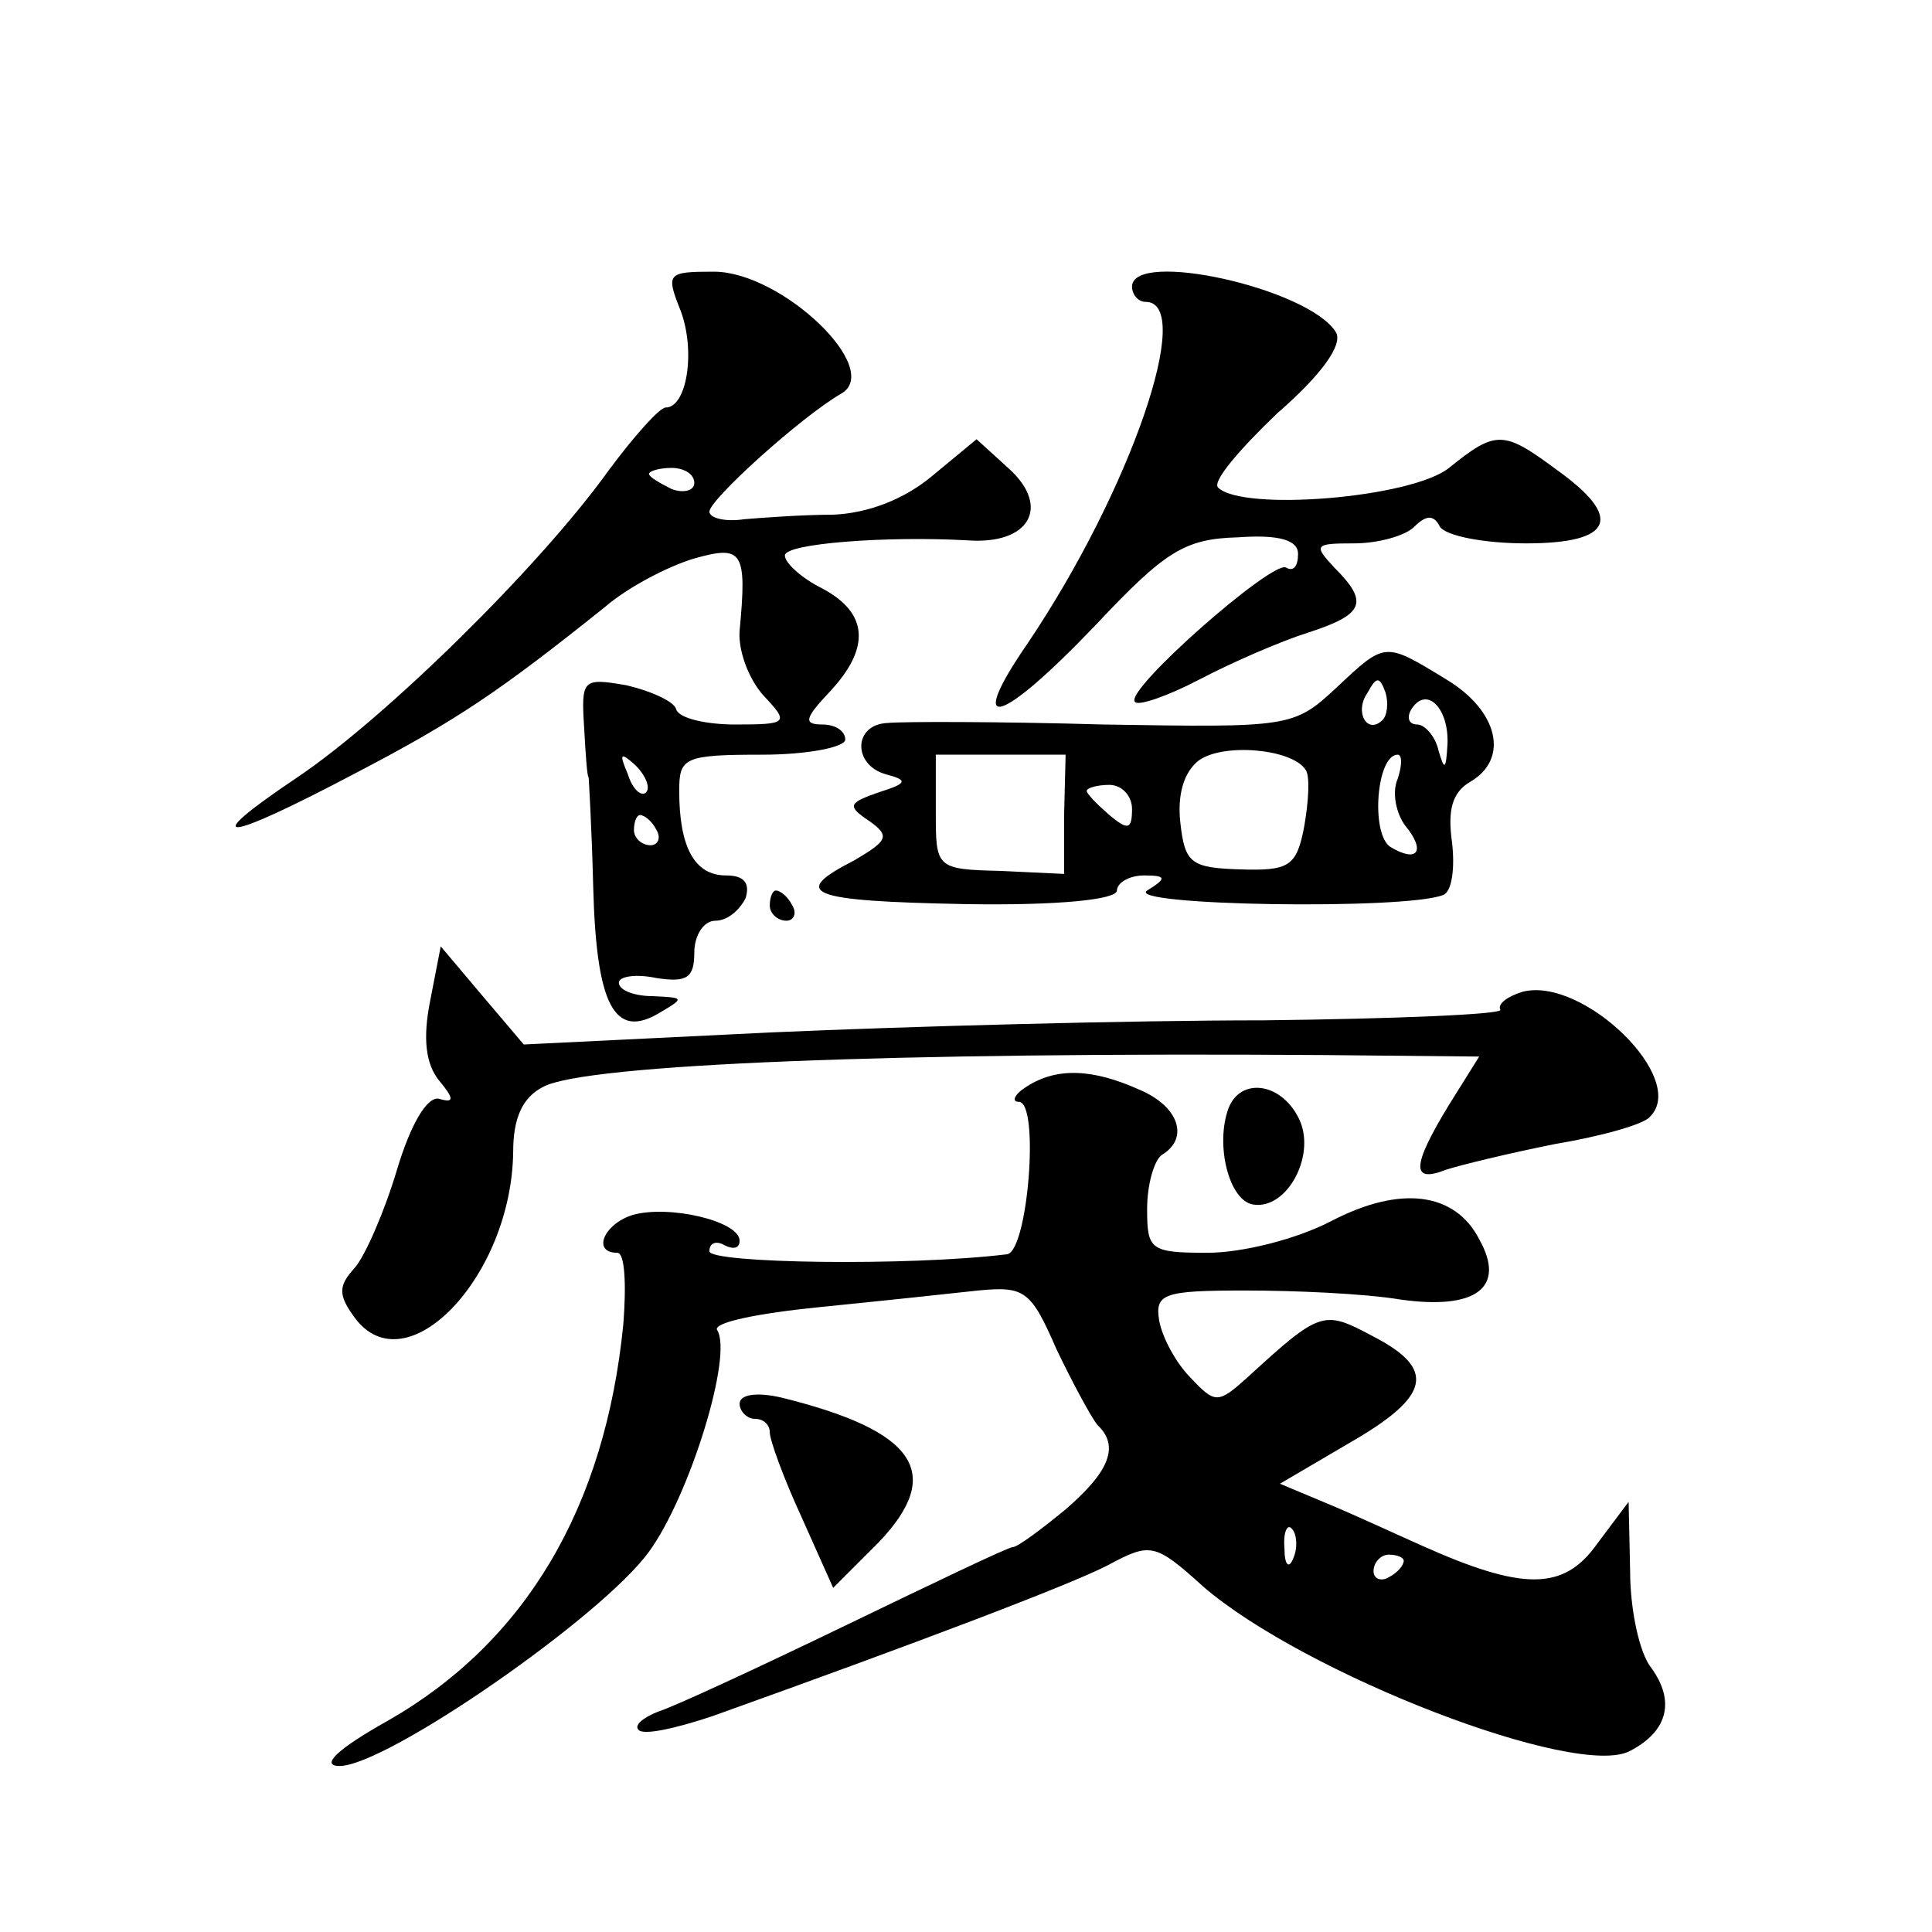 <?xml version="1.0" standalone="no"?>
<!DOCTYPE svg PUBLIC "-//W3C//DTD SVG 20010904//EN"
 "http://www.w3.org/TR/2001/REC-SVG-20010904/DTD/svg10.dtd">
<svg version="1.0" xmlns="http://www.w3.org/2000/svg"
 width="128pt" height="128pt" viewBox="0 0 128 128"
 preserveAspectRatio="xMidYMid meet">
<g transform="translate(0,128) scale(0.1,-0.1)"
fill="#0" stroke="none">
<path d="M451 1074 c10 -27 4 -64 -10 -64 -4 0 -21 -19 -38 -42 -46 -64 -148 -164
-206 -203 -67 -45 -50 -44 39 3 67 35 95 54 165 110 15 13 42 27 59 32 32 9 35
5 30 -48 -1 -13 6 -32 16 -43 17 -18 16 -19 -19 -19 -19 0 -37 4 -39 10 -1 5 -16
12 -33 16 -29 5 -30 4 -28 -28 1 -18 2 -33 3 -33 0 0 2 -32 3 -72 2 -79 14 -102
44 -84 17 10 16 10 -4 11 -13 0 -23 4 -23 9 0 4 11 6 25 3 20 -3 25 0 25 17 0 11
6 21 14 21 8 0 16 7 20 15 3 10 -1 15 -13 15 -21 0 -31 19 -31 56 0 22 3 24 55
24 30 0 55 5 55 10 0 6 -7 10 -15 10 -13 0 -12 4 5 22 27 29 25 52 -5 68 -14 7
-25 17 -25 22 0 8 68 13 121 10 41 -3 55 22 28 47 l-22 20 -29 -24 c-19 -16 -43
-25 -66 -26 -20 0 -47 -2 -59 -3 -13 -2 -23 1 -23 5 0 8 61 63 87 78 29 16 -39
81 -84 81 -31 0 -32 -1 -22 -26z m9 -114 c0 -5 -7 -7 -15 -4 -8 4 -15 8 -15 10
0 2 7 4 15 4 8 0 15 -4 15 -10z m-32 -205 c-3 -3 -9 2 -12 12 -6 14 -5 15 5 6 7
-7 10 -15 7 -18z m7 -25 c3 -5 1 -10 -4 -10 -6 0 -11 5 -11 10 0 6 2 10 4 10 3
0 8 -4 11 -10z M750 1090 c0 -5 4 -10 9 -10 33 0 -10 -125 -78 -226 -42 -61 -19
-55 45 12 46 49 59 57 94 58 28 2 40 -2 40 -11 0 -8 -3 -12 -8 -9 -9 5 -108 -82
-100 -89 2 -3 22 4 43 15 21 11 53 25 72 31 37 12 40 20 17 43 -14 15 -13 16 13
16 16 0 34 5 40 11 8 8 13 8 17 0 4 -6 29 -11 57 -11 58 0 65 17 20 49 -35 26 -40
26 -71 1 -25 -20 -137 -29 -153 -13 -4 4 14 25 39 49 30 26 44 46 39 54 -18 29
-135 55 -135 30z M885 824 c-28 -26 -31 -26 -154 -24 -69 2 -134 2 -143 1 -23 -1
-23 -28 -1 -34 15 -4 14 -6 -5 -12 -20 -7 -21 -9 -6 -19 14 -10 12 -13 -10 -26
-43 -22 -31 -27 74 -29 61 -1 100 3 100 9 0 5 8 10 18 10 15 0 15 -2 2 -10 -15
-10 171 -13 196 -3 6 2 8 18 6 35 -3 21 0 33 12 40 26 15 19 47 -16 68 -41 25 -40
25 -73 -6z m31 -21 c-10 -10 -19 5 -10 18 6 11 8 11 12 0 2 -7 1 -15 -2 -18z m43
-16 c-1 -17 -2 -18 -6 -4 -2 9 -9 17 -14 17 -6 0 -7 5 -4 10 10 16 25 1 24 -23z
m-94 -17 c3 -4 2 -21 -1 -38 -5 -26 -10 -29 -42 -28 -33 1 -37 4 -40 31 -2 18 2
33 12 41 16 12 62 8 71 -6z m-160 -30 l0 -39 -42 2 c-43 1 -43 2 -43 39 l0 38 43
0 43 0 -1 -40z m221 24 c-4 -9 -1 -23 5 -31 14 -17 8 -25 -10 -14 -13 9 -9 61 5
61 3 0 3 -7 0 -16z m-176 -20 c0 -14 -3 -14 -15 -4 -8 7 -15 14 -15 16 0 2 7 4
15 4 8 0 15 -7 15 -16z M510 680 c0 -5 5 -10 11 -10 5 0 7 5 4 10 -3 6 -8 10 -11
10 -2 0 -4 -4 -4 -10z M285 617 c-5 -25 -3 -42 6 -53 10 -12 10 -15 0 -12 -8 2
-19 -17 -28 -47 -8 -27 -21 -57 -28 -65 -11 -12 -11 -18 0 -33 34 -46 104 27 105
110 0 22 6 36 20 43 28 15 234 23 517 21 l103 -1 -20 -32 c-25 -41 -25 -52 -2 -43
9 3 42 11 72 17 30 5 59 13 63 18 26 25 -44 93 -84 83 -10 -3 -17 -8 -15 -12 2
-3 -69 -6 -157 -7 -89 0 -236 -4 -326 -8 l-164 -8 -28 33 -27 32 -7 -36z M680 560
c-8 -5 -10 -10 -5 -10 14 0 6 -100 -8 -101 -65 -8 -197 -6 -197 2 0 6 5 7 10 4
6 -3 10 -2 10 3 0 13 -47 24 -71 17 -19 -6 -27 -25 -10 -25 5 0 6 -21 4 -47 -12
-122 -65 -211 -156 -263 -34 -19 -45 -30 -32 -30 31 0 174 99 205 142 27 37 56
131 45 147 -2 5 28 11 68 15 40 4 87 9 105 11 31 3 35 0 52 -39 11 -23 23 -45 27
-50 15 -14 8 -31 -21 -56 -17 -14 -32 -25 -35 -25 -3 0 -53 -24 -111 -52 -58 -28
-114 -54 -124 -57 -10 -4 -16 -9 -13 -12 3 -4 25 1 49 9 134 48 237 87 262 100
28 15 31 15 63 -14 67 -58 248 -128 283 -109 25 13 30 33 14 55 -8 10 -14 39 -14
64 l-1 46 -21 -28 c-22 -31 -49 -31 -116 -1 -18 8 -46 21 -63 28 l-31 13 46 27
c54 31 58 49 15 71 -32 17 -34 17 -83 -28 -19 -17 -21 -17 -37 0 -10 10 -19 27
-21 38 -3 18 3 20 57 20 33 0 79 -2 103 -6 50 -7 70 8 52 40 -16 31 -52 36 -98
12 -23 -12 -59 -21 -82 -21 -38 0 -40 2 -40 29 0 17 5 33 10 36 18 11 11 32 -15
43 -31 14 -55 15 -75 2z m177 -312 c-3 -8 -6 -5 -6 6 -1 11 2 17 5 13 3 -3 4 -12
1 -19z m73 -2 c0 -3 -4 -8 -10 -11 -5 -3 -10 -1 -10 4 0 6 5 11 10 11 6 0 10 -2
10 -4z M814 546 c-9 -24 0 -61 16 -64 23 -4 43 34 30 58 -12 23 -38 26 -46 6z M490
350 c0 -5 5 -10 10 -10 6 0 10 -4 10 -9 0 -5 9 -30 21 -56 l21 -47 30 30 c44 46
25 74 -64 96 -17 4 -28 2 -28 -4z"/>
</g>
</svg>
